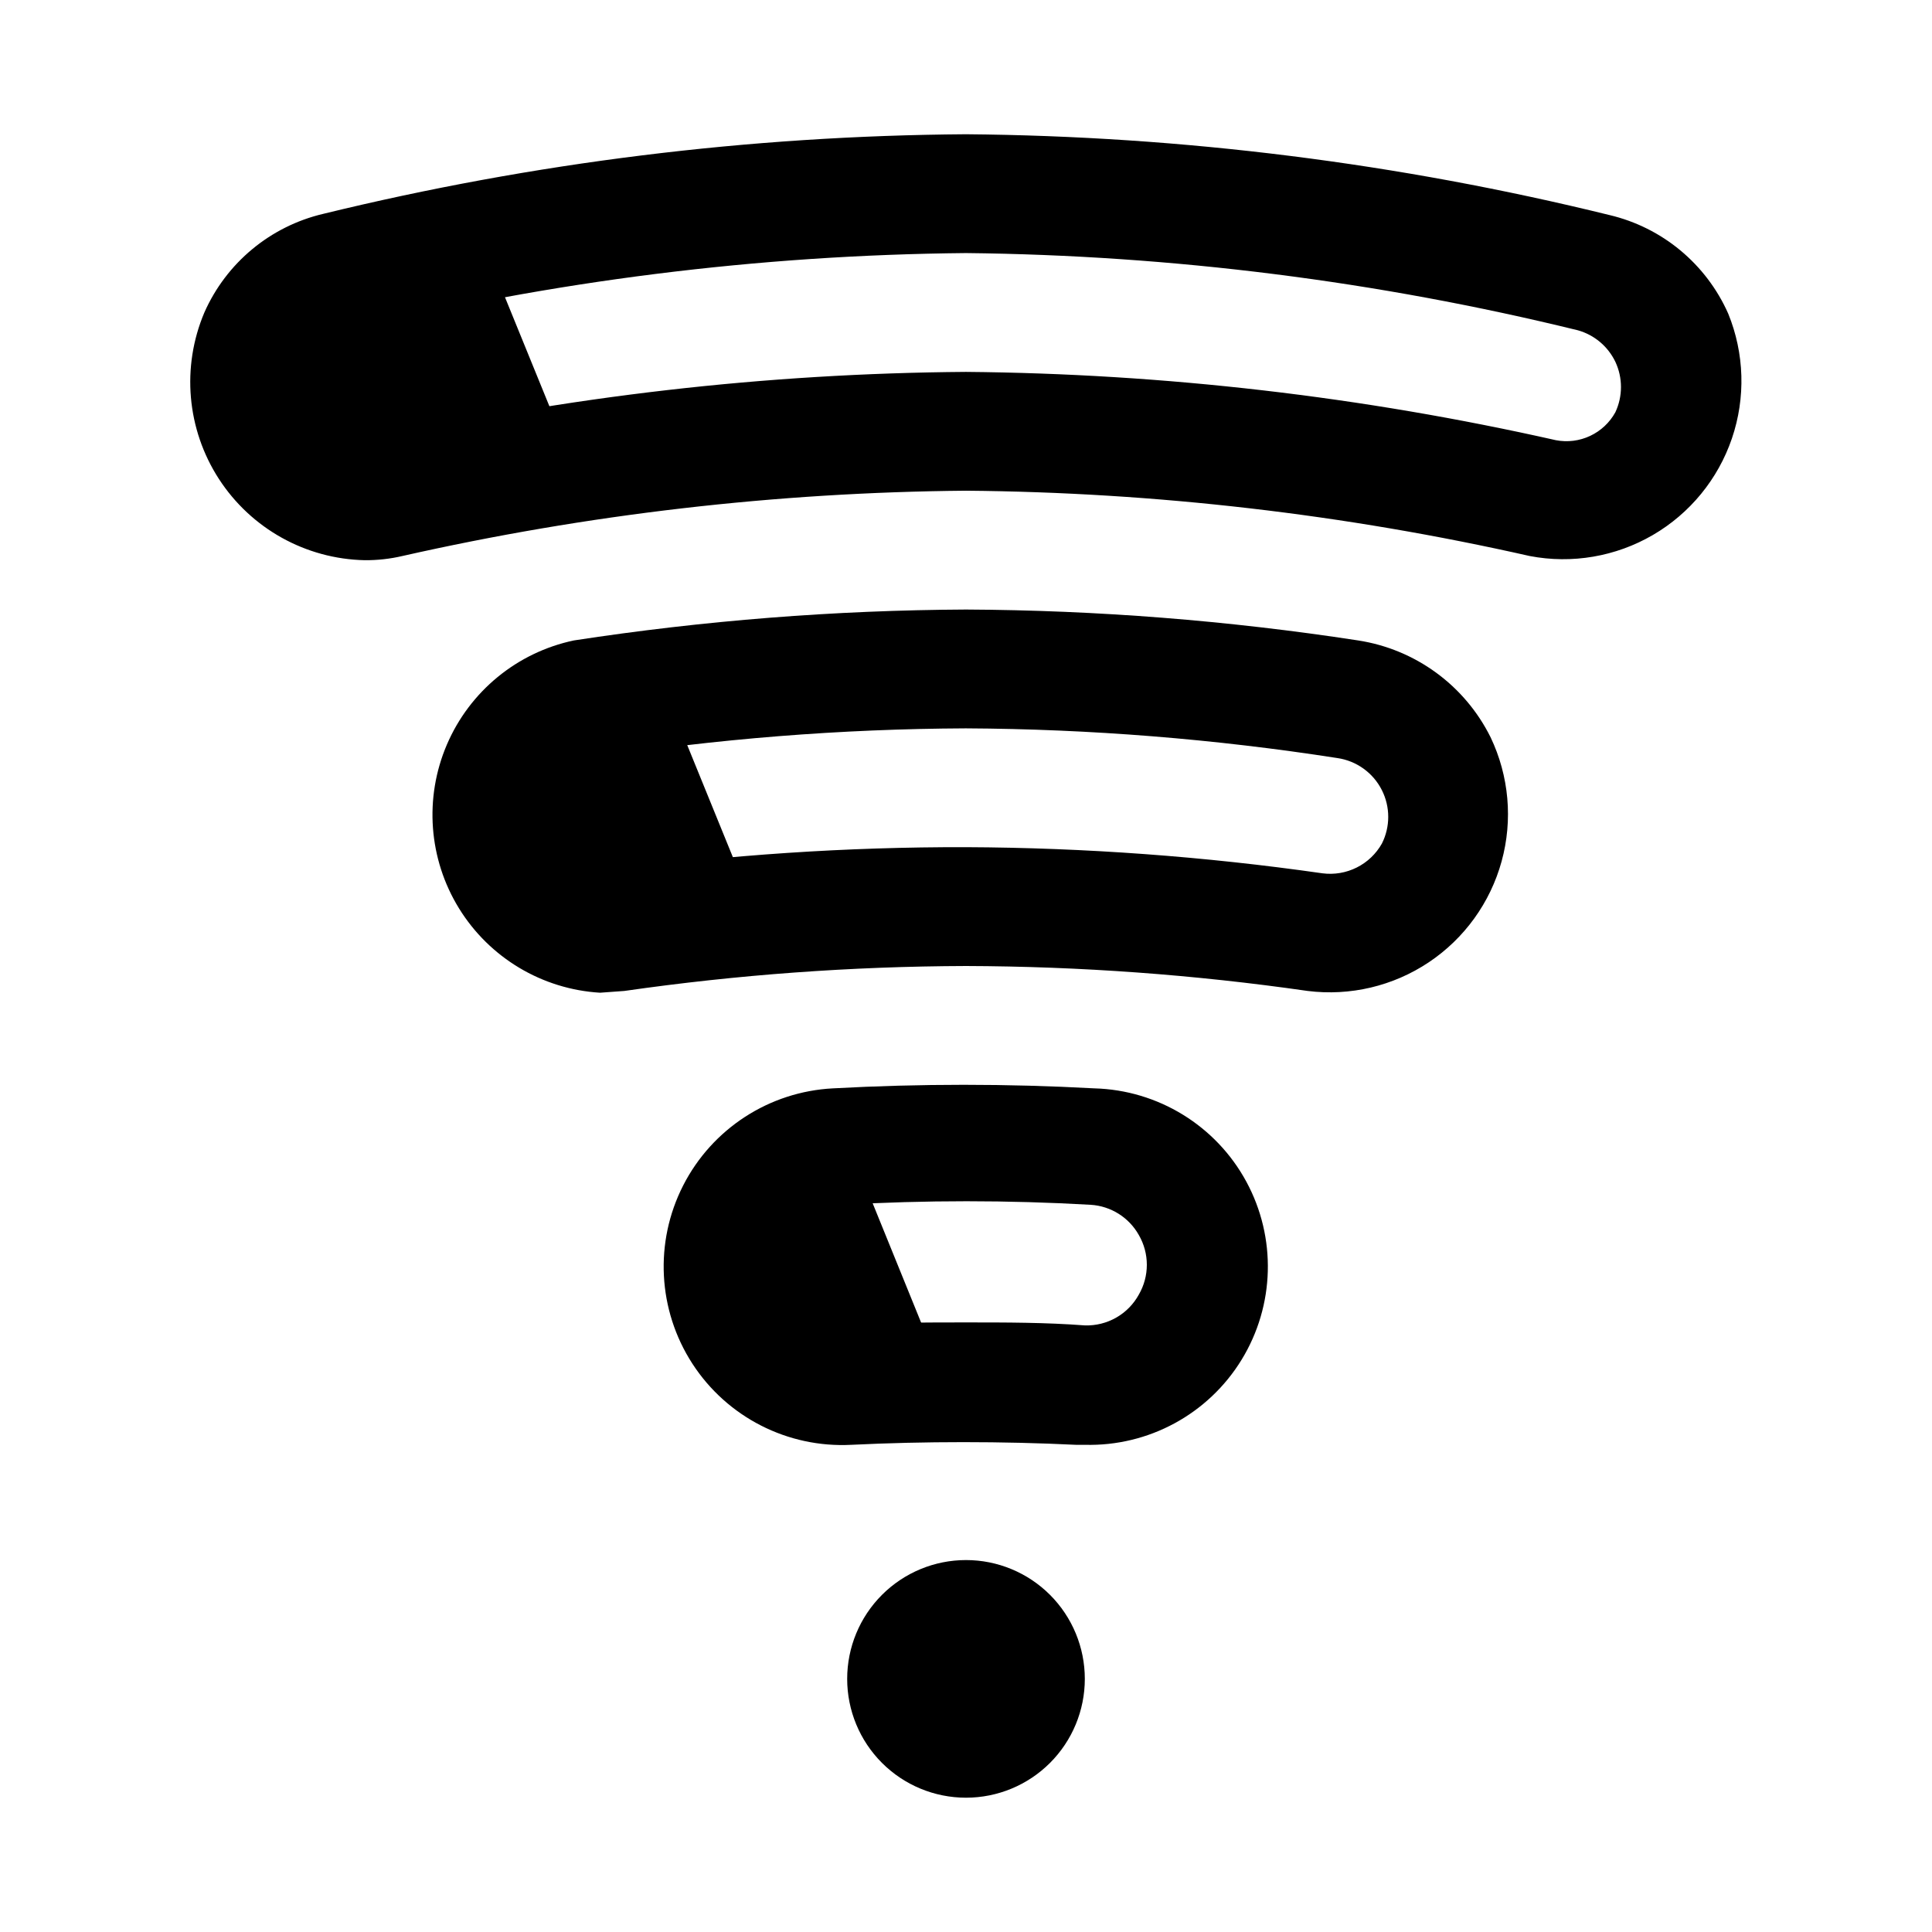 <?xml version="1.0" encoding="UTF-8"?>
<!-- Uploaded to: SVG Repo, www.svgrepo.com, Generator: SVG Repo Mixer Tools -->
<svg fill="#000000" width="800px" height="800px" version="1.1" viewBox="144 144 512 512" xmlns="http://www.w3.org/2000/svg">
 <g>
  <path d="m240.67 292.46c-15.664-0.324-30.152-8.395-38.668-21.551-8.516-13.152-9.953-29.672-3.84-44.102 5.824-13.16 17.48-22.832 31.488-26.133 55.773-13.617 112.94-20.699 170.35-21.098 57.473 0.492 114.7 7.676 170.51 21.41 14.008 3.305 25.66 12.977 31.488 26.137 4.301 10.543 4.648 22.285 0.977 33.066-3.672 10.777-11.113 19.871-20.957 25.598-9.84 5.727-21.422 7.707-32.605 5.57-49.047-11.078-99.133-16.883-149.41-17.316-50.281 0.434-100.37 6.238-149.41 17.316-3.25 0.758-6.578 1.125-9.918 1.102zm159.33-81.395c-54.977 0.512-109.71 7.379-163.11 20.469-4.41 1.188-8.086 4.231-10.078 8.344-1.988 4.238-1.988 9.141 0 13.383 1.609 2.641 3.957 4.754 6.758 6.07 2.801 1.316 5.926 1.777 8.988 1.328 51.68-11.648 104.46-17.719 157.44-18.105 52.605 0.465 105.02 6.535 156.34 18.105 3.07 0.586 6.246 0.188 9.074-1.145 2.828-1.328 5.164-3.519 6.672-6.254 1.988-4.242 1.988-9.145 0-13.383-1.957-4.078-5.57-7.117-9.918-8.344-53.094-13.02-107.5-19.887-162.16-20.469z"/>
  <path d="m303.02 407.08c-15.352-0.918-29.289-9.25-37.367-22.336-8.078-13.086-9.281-29.281-3.223-43.418 6.059-14.133 18.617-24.434 33.66-27.605 34.391-5.277 69.121-8.016 103.91-8.188 34.789 0.172 69.52 2.91 103.91 8.188 15.18 2.336 28.273 11.906 35.109 25.66 4.894 10.25 5.934 21.918 2.926 32.871-3.008 10.953-9.859 20.453-19.305 26.766-9.441 6.309-20.844 9.004-32.113 7.59-29.984-4.309-60.234-6.516-90.527-6.609-30.293 0.094-60.543 2.301-90.531 6.609zm96.984-70.059c-33.16 0.141-66.266 2.773-99.031 7.871-4.731 0.785-8.844 3.684-11.18 7.871-2.246 4.457-2.246 9.715 0 14.172 1.543 2.731 3.863 4.938 6.672 6.34 2.805 1.402 5.965 1.938 9.074 1.531 31.305-4.266 62.867-6.371 94.465-6.297 31.609 0.137 63.172 2.449 94.461 6.926 3.113 0.406 6.273-0.129 9.078-1.531 2.805-1.402 5.125-3.609 6.668-6.34 2.246-4.457 2.246-9.715 0-14.172-2.312-4.59-6.719-7.766-11.809-8.5-32.559-5.066-65.449-7.699-98.398-7.871z"/>
  <path d="m431.49 526.89h-2.363c-19.523-0.945-40.148-0.945-59.512 0-16.875 0.871-32.934-7.324-42.125-21.5-9.191-14.18-10.121-32.184-2.441-47.234 7.684-15.051 22.812-24.855 39.684-25.73 23.074-1.258 46.199-1.258 69.273 0 16.875 0.453 32.23 9.871 40.277 24.707 8.047 14.84 7.566 32.844-1.262 47.234-8.824 14.387-24.66 22.973-41.531 22.523zm-31.488-32.434c10.707 0 21.098 0 31.488 0.789 2.91 0.094 5.789-0.621 8.32-2.066 2.531-1.445 4.609-3.562 6.004-6.121 1.383-2.394 2.109-5.109 2.109-7.871 0-2.766-0.727-5.481-2.109-7.871-2.609-4.672-7.414-7.695-12.75-8.031-21.922-1.258-43.895-1.258-65.812 0-5.34 0.336-10.141 3.359-12.75 8.031-2.812 4.871-2.812 10.871 0 15.742 1.395 2.559 3.473 4.676 6.004 6.121 2.527 1.445 5.41 2.16 8.32 2.066 10.078-0.789 20.469-0.789 31.176-0.789z"/>
  <path d="m400 620.41c-8.352 0-16.363-3.316-22.266-9.223-5.906-5.902-9.223-13.914-9.223-22.266 0-8.352 3.316-16.359 9.223-22.266 5.902-5.902 13.914-9.223 22.266-9.223s16.359 3.32 22.266 9.223c5.902 5.906 9.223 13.914 9.223 22.266 0 8.352-3.32 16.363-9.223 22.266-5.906 5.906-13.914 9.223-22.266 9.223z"/>
  <path d="m340.33 494.46c2.914 5.07 7.184 9.23 12.328 12.012s10.961 4.074 16.797 3.734h25.031l-25.191-62.031h-3.148 0.004c-10.703 0.66-20.332 6.723-25.559 16.09-5.223 9.363-5.32 20.742-0.262 30.195z"/>
  <path d="m320.02 326.47c-7.398 0.789-14.641 1.891-21.41 2.832l-0.004 0.004c-9.766 2.848-17.555 10.238-20.91 19.844-3.356 9.605-1.863 20.238 4.008 28.547 5.867 8.312 15.391 13.273 25.562 13.324 11.809-1.574 24.402-2.992 37.312-4.25z"/>
  <path d="m271.84 208.08c-14.484 2.676-27.711 5.512-38.574 8.188-8.633 4.18-14.887 12.066-16.996 21.422-2.106 9.352 0.164 19.16 6.172 26.637 6.004 7.477 15.09 11.809 24.68 11.77 14.012-3.148 30.543-6.453 48.648-9.289z"/>
 </g>
</svg>